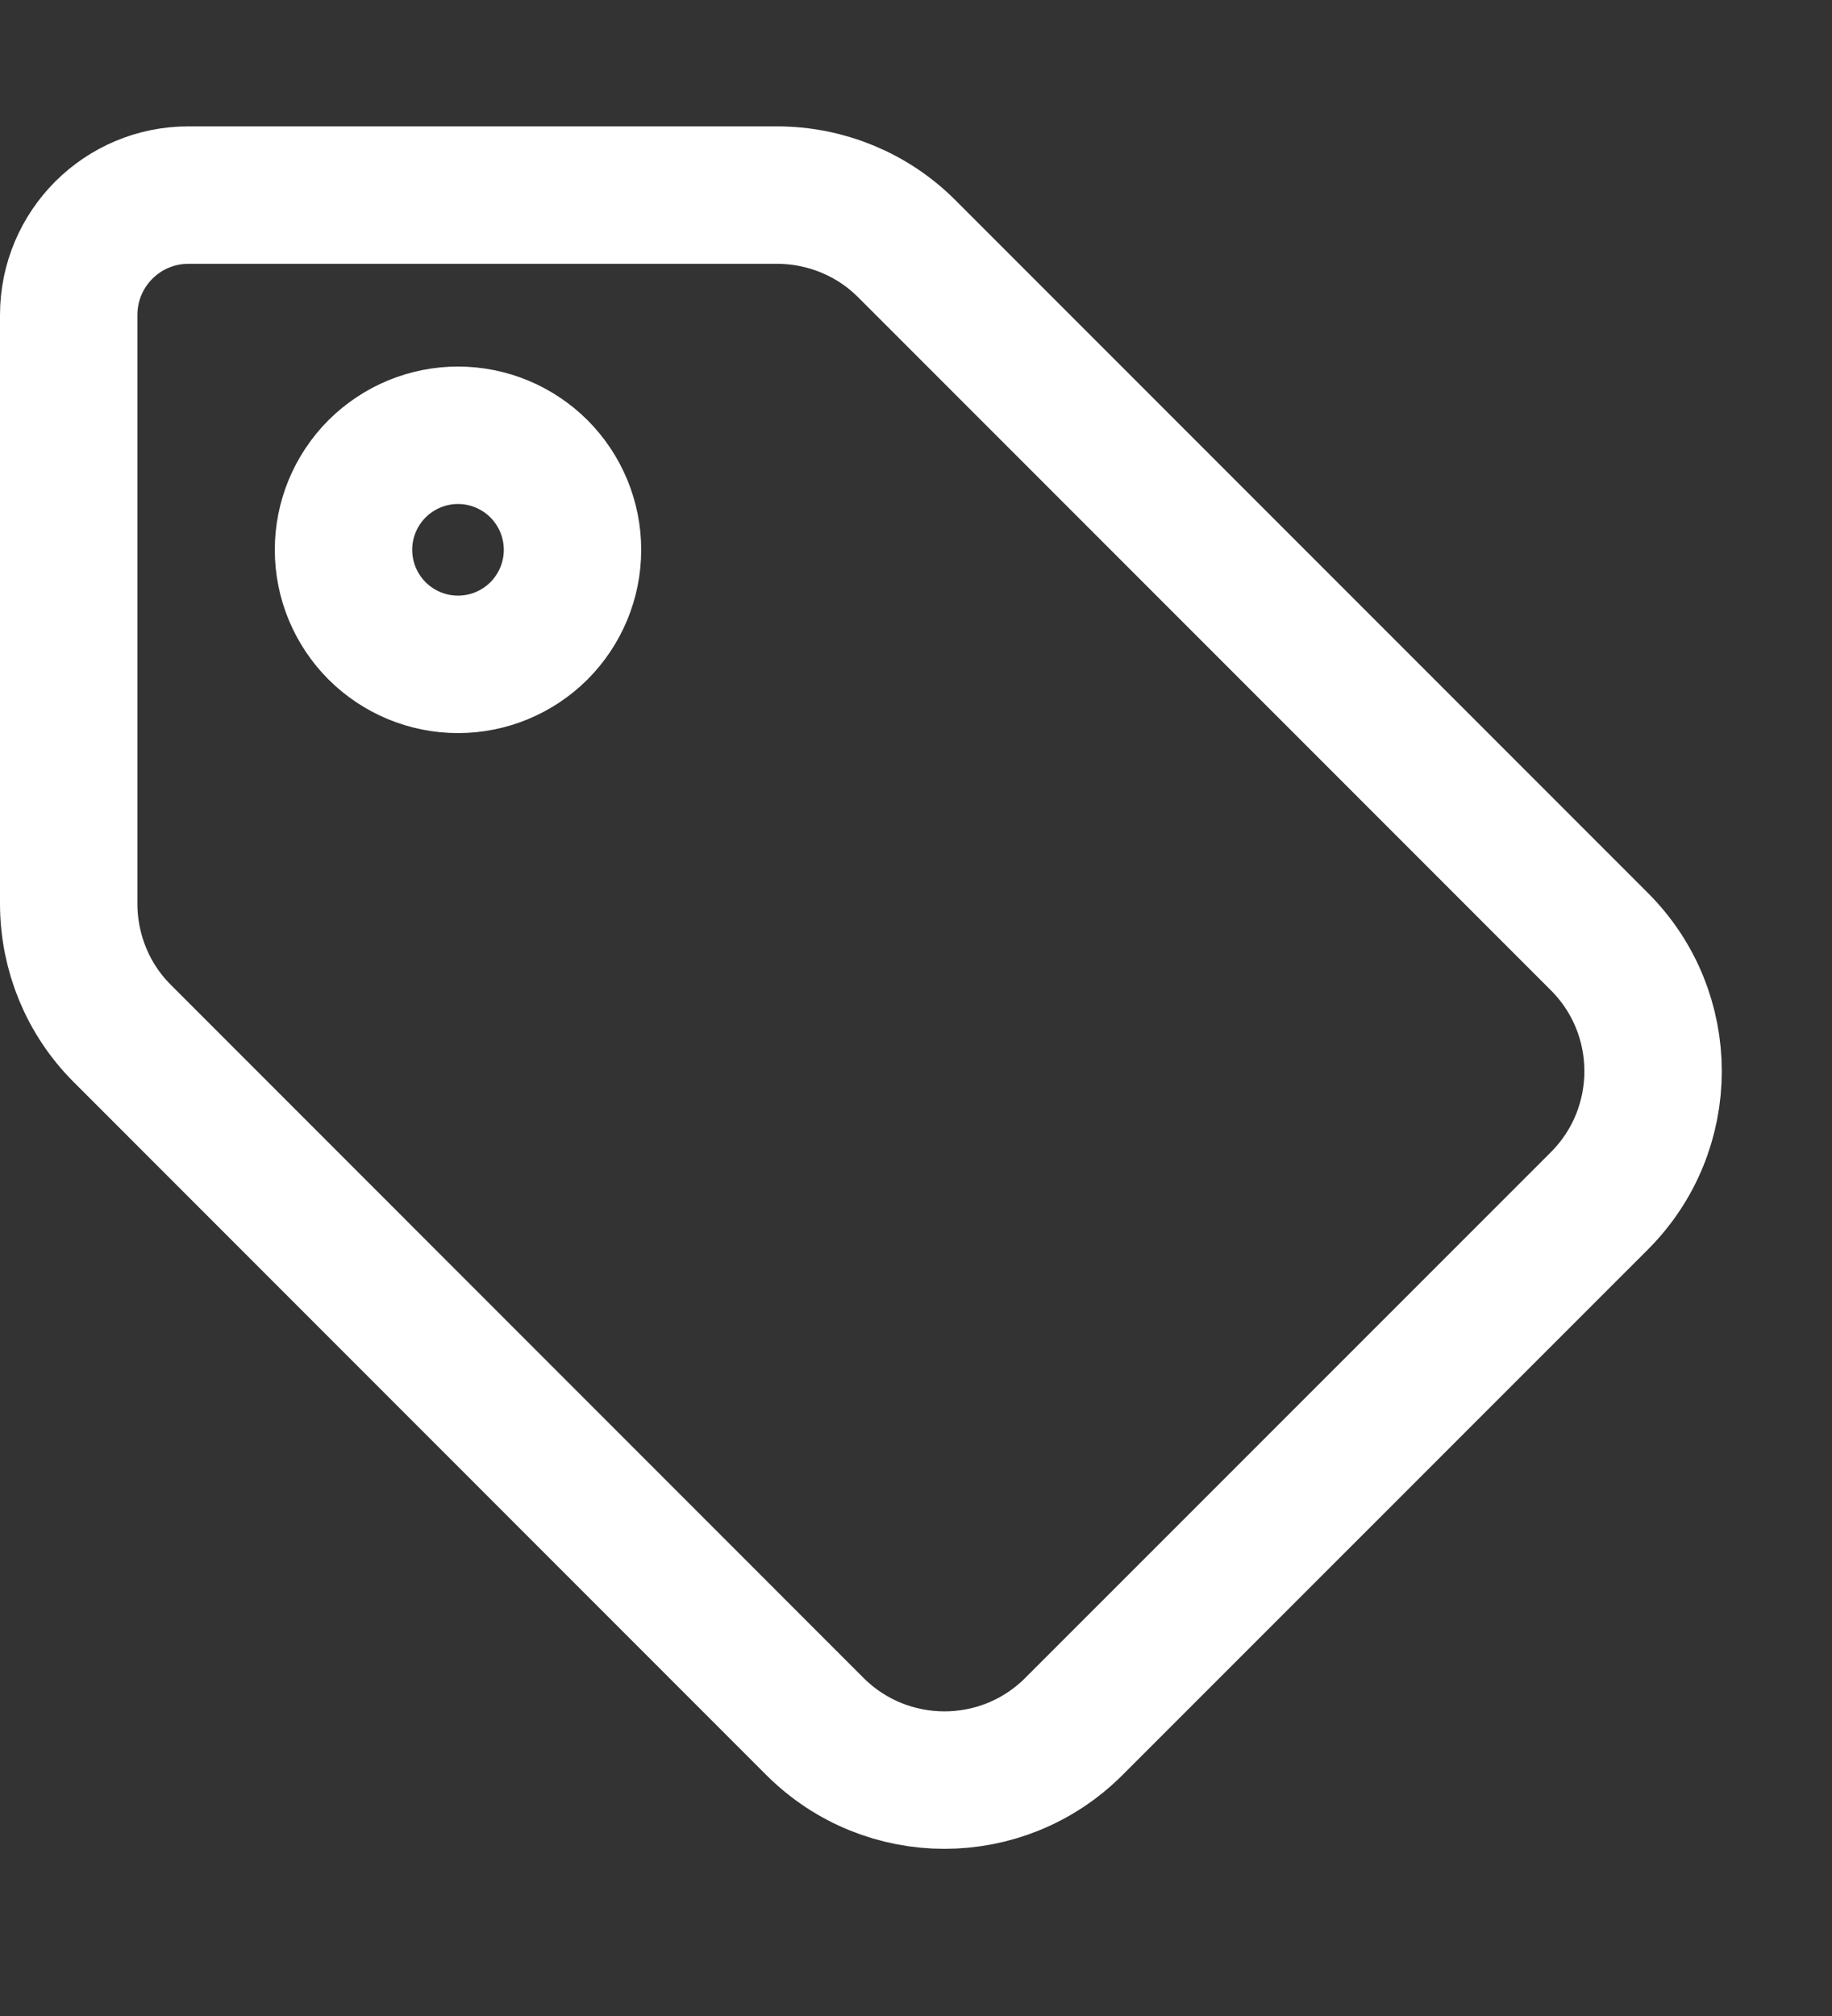 <svg width="20" height="22" viewBox="0 0 20 22" fill="none" xmlns="http://www.w3.org/2000/svg">
<rect x="0" y="0" width="20" height="22" fill="#333333" stroke="none"/>
<g id="news">
<path id="Vector" d="M2.06 2.129V2.129H2.062H8.482C9.015 2.129 9.524 2.339 9.898 2.713L17.461 10.276C18.242 11.057 18.242 12.322 17.461 13.104L11.724 18.84C10.943 19.621 9.678 19.621 8.896 18.84L1.334 11.277C0.96 10.904 0.75 10.395 0.75 9.861V3.438C0.75 2.712 1.338 2.127 2.06 2.129Z" stroke="white" stroke-width="1.5"/>
<path id="Vector_2" d="M5 4.75C5.332 4.75 5.649 4.882 5.884 5.116C6.118 5.351 6.25 5.668 6.25 6C6.25 6.332 6.118 6.649 5.884 6.884C5.649 7.118 5.332 7.25 5 7.25C4.668 7.25 4.351 7.118 4.116 6.884C3.882 6.649 3.75 6.332 3.75 6C3.75 5.668 3.882 5.351 4.116 5.116C4.351 4.882 4.668 4.75 5 4.75Z" stroke="white" stroke-width="1.5"/>
</g>
</svg>
